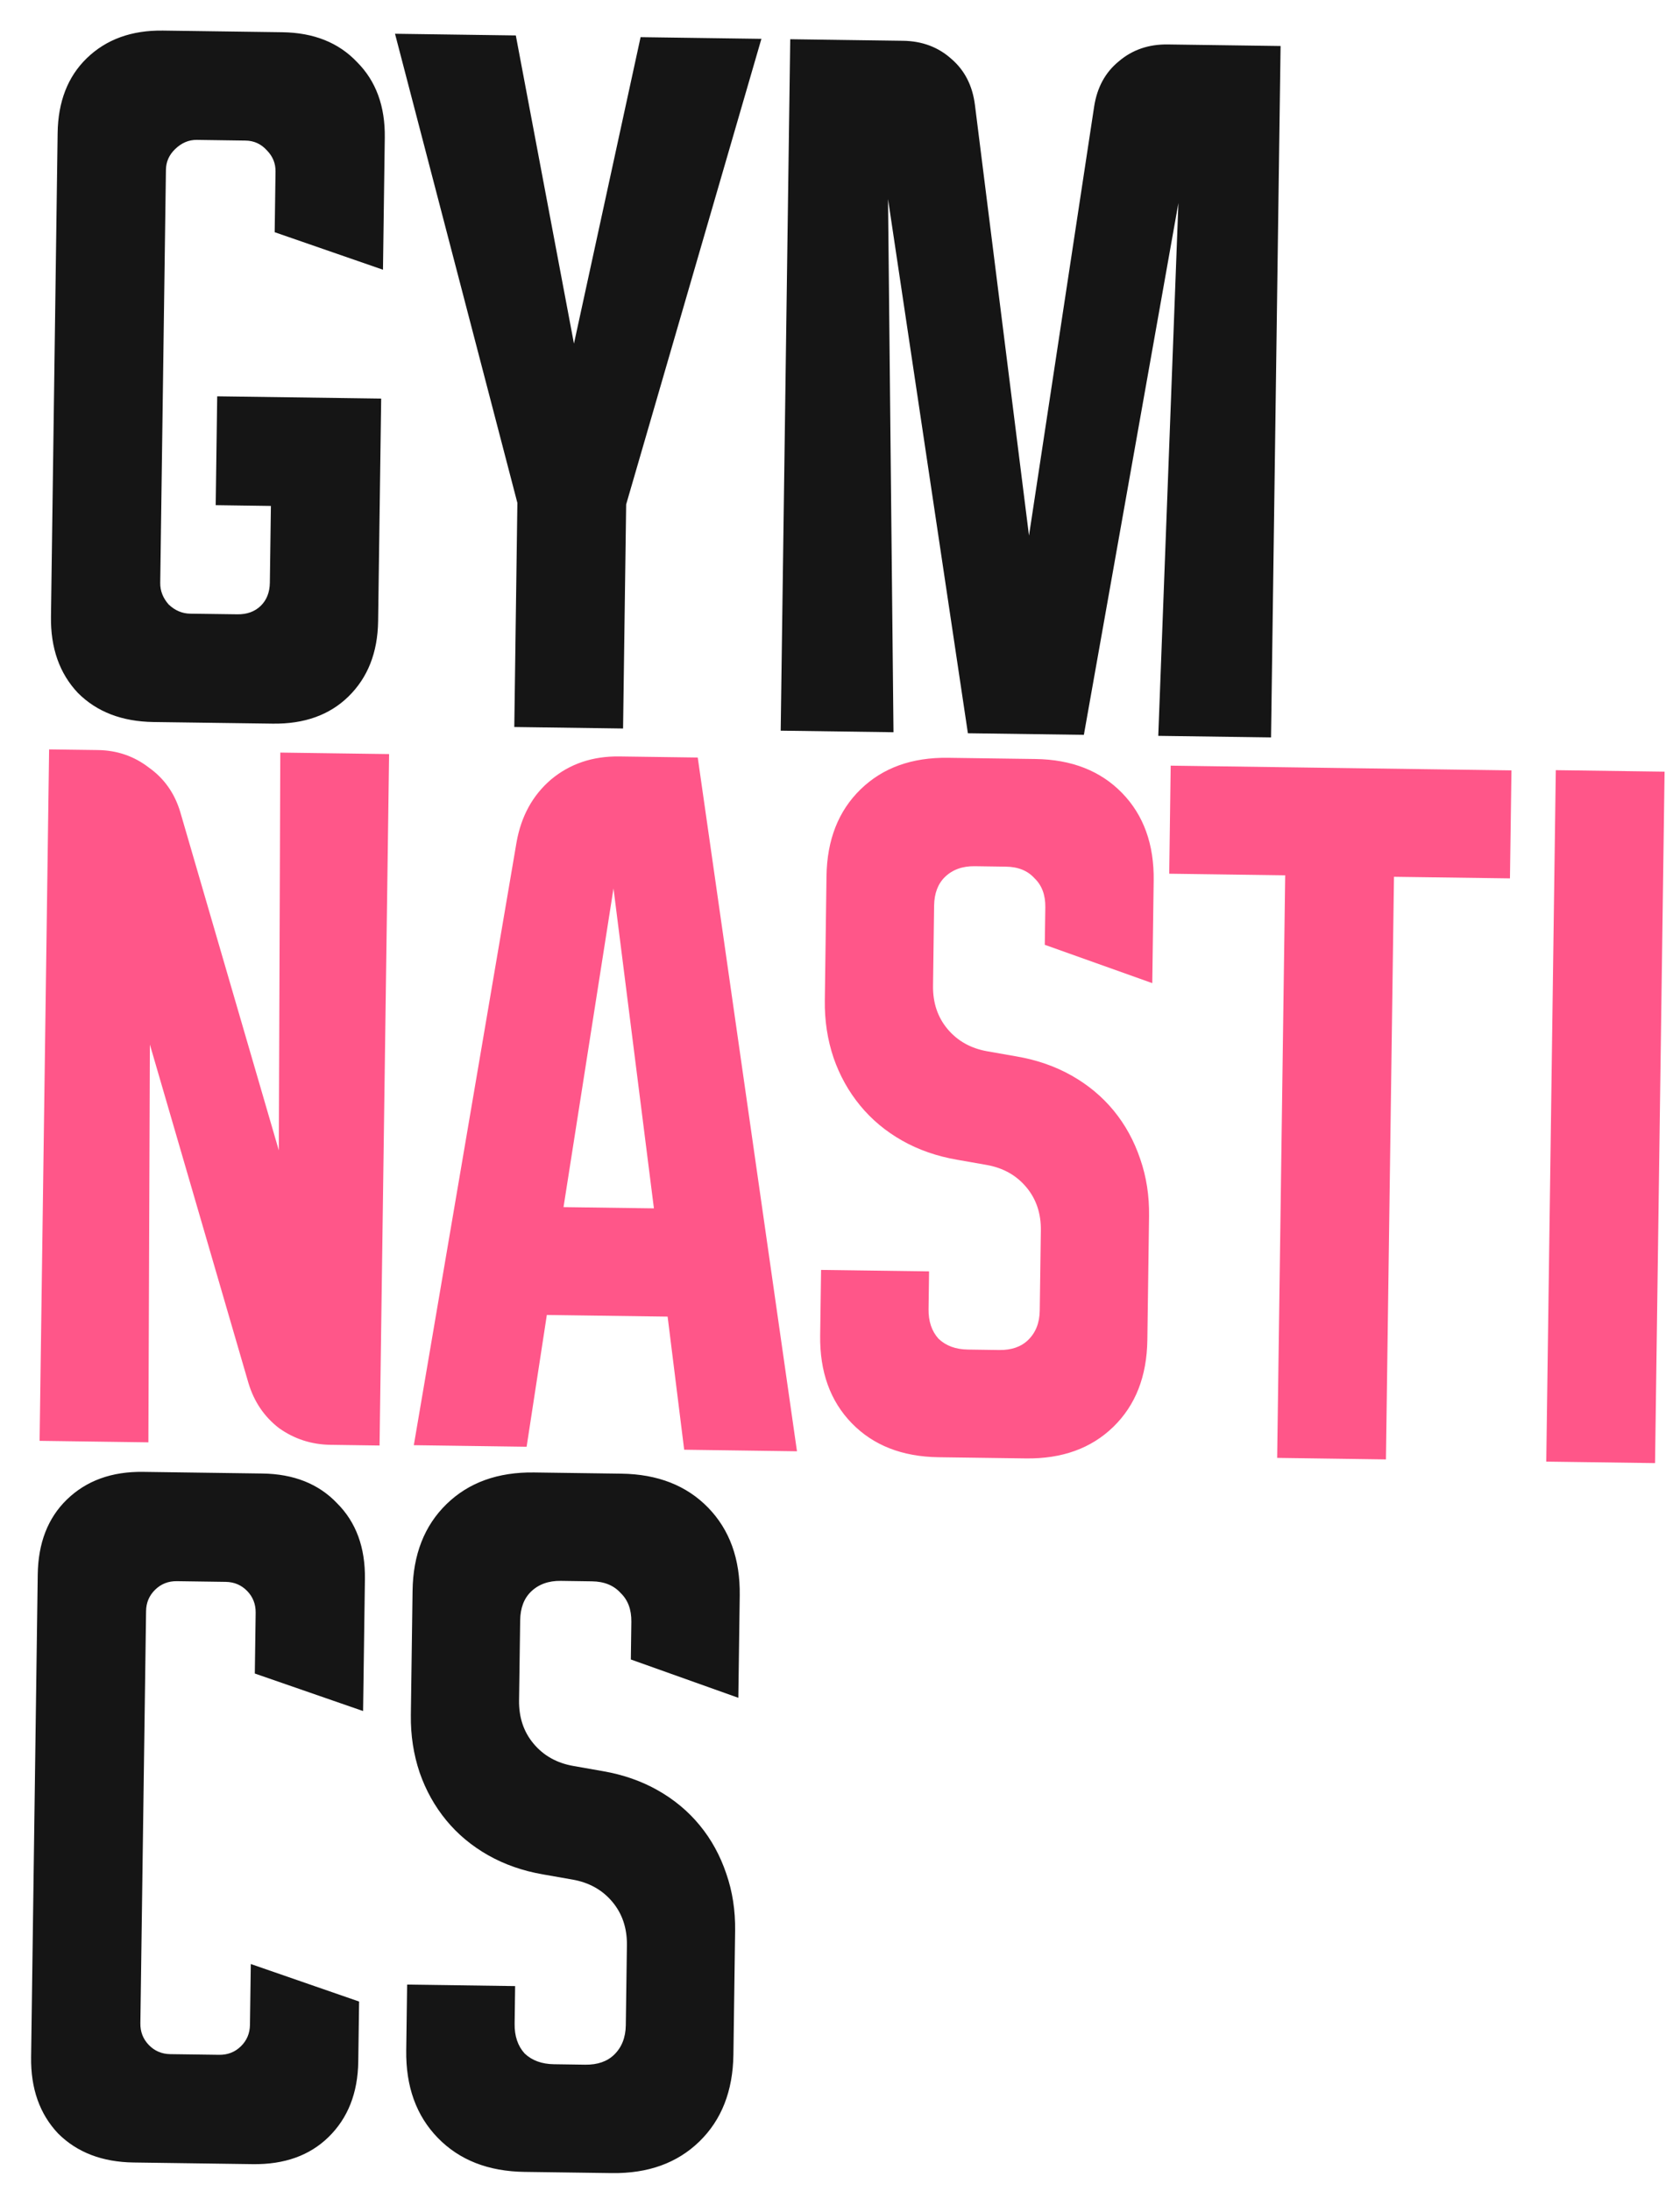 <?xml version="1.0" encoding="UTF-8"?> <svg xmlns="http://www.w3.org/2000/svg" width="56" height="73" viewBox="0 0 56 73" fill="none"> <path d="M1.921 4.437C1.935 3.389 2.258 2.557 2.888 1.944C3.537 1.313 4.386 1.004 5.435 1.019L9.408 1.074C10.457 1.088 11.288 1.42 11.901 2.068C12.532 2.699 12.841 3.539 12.826 4.588L12.766 8.987L9.156 7.737L9.184 5.711C9.187 5.444 9.093 5.212 8.9 5.014C8.707 4.798 8.469 4.688 8.185 4.684L6.558 4.661C6.291 4.658 6.05 4.761 5.834 4.971C5.635 5.164 5.534 5.394 5.531 5.661L5.341 19.419C5.337 19.686 5.432 19.927 5.624 20.143C5.835 20.342 6.074 20.443 6.34 20.447L7.913 20.468C8.233 20.473 8.493 20.378 8.691 20.186C8.889 19.993 8.99 19.736 8.995 19.416L9.03 16.857L7.19 16.831L7.24 13.205L12.706 13.28L12.604 20.693C12.59 21.742 12.258 22.582 11.609 23.213C10.979 23.826 10.139 24.126 9.09 24.111L5.117 24.057C4.068 24.042 3.228 23.72 2.597 23.088C1.984 22.44 1.684 21.591 1.699 20.543L1.921 4.437ZM13.167 1.125L17.194 1.181L19.132 11.449L21.353 1.238L25.38 1.294L20.872 16.806L20.769 24.273L17.143 24.223L17.246 16.756L13.167 1.125ZM26.023 24.345L26.341 1.307L30.101 1.359C30.741 1.368 31.28 1.571 31.719 1.968C32.158 2.347 32.418 2.858 32.498 3.499L34.3 17.845L36.471 3.554C36.569 2.915 36.842 2.412 37.292 2.045C37.742 1.66 38.287 1.472 38.927 1.481L42.686 1.533L42.368 24.57L38.609 24.518L39.28 6.766L36.129 24.484L32.263 24.431L29.601 6.633L29.783 24.397L26.023 24.345ZM1.037 68.538L1.258 52.459C1.273 51.411 1.595 50.58 2.226 49.966C2.875 49.335 3.724 49.026 4.773 49.041L8.745 49.096C9.794 49.11 10.625 49.442 11.239 50.09C11.87 50.721 12.178 51.561 12.164 52.61L12.103 57.01L8.494 55.76L8.522 53.733C8.525 53.449 8.431 53.207 8.238 53.009C8.045 52.811 7.807 52.71 7.522 52.706L5.896 52.683C5.611 52.679 5.37 52.774 5.172 52.967C4.974 53.16 4.872 53.398 4.869 53.683L4.679 67.415C4.675 67.699 4.77 67.941 4.963 68.139C5.155 68.337 5.394 68.438 5.678 68.442L7.305 68.464C7.589 68.468 7.831 68.374 8.029 68.181C8.227 67.988 8.328 67.749 8.332 67.465L8.36 65.439L11.97 66.689L11.942 68.688C11.928 69.737 11.596 70.577 10.947 71.208C10.317 71.822 9.477 72.121 8.428 72.107L4.455 72.052C3.406 72.038 2.566 71.715 1.935 71.084C1.322 70.435 1.022 69.587 1.037 68.538ZM13.695 57.138L13.752 53.005C13.769 51.796 14.146 50.833 14.885 50.114C15.624 49.395 16.598 49.044 17.807 49.061L20.713 49.101C21.922 49.117 22.886 49.495 23.605 50.234C24.323 50.973 24.674 51.947 24.658 53.156L24.611 56.569L21.028 55.292L21.045 54.039C21.051 53.63 20.931 53.309 20.685 53.074C20.457 52.822 20.139 52.693 19.73 52.688L18.69 52.673C18.282 52.668 17.951 52.788 17.699 53.033C17.464 53.261 17.345 53.579 17.339 53.988L17.302 56.654C17.294 57.223 17.456 57.706 17.789 58.101C18.121 58.497 18.562 58.743 19.112 58.84L20.096 59.013C20.77 59.129 21.381 59.342 21.928 59.652C22.475 59.962 22.941 60.35 23.325 60.818C23.71 61.285 24.005 61.823 24.21 62.43C24.415 63.02 24.513 63.652 24.504 64.328L24.447 68.461C24.43 69.669 24.052 70.633 23.313 71.352C22.574 72.071 21.601 72.422 20.392 72.405L17.485 72.365C16.277 72.349 15.313 71.971 14.594 71.232C13.875 70.493 13.524 69.519 13.541 68.31L13.571 66.124L17.171 66.174L17.154 67.427C17.148 67.836 17.259 68.166 17.486 68.418C17.732 68.653 18.059 68.773 18.468 68.778L19.508 68.793C19.917 68.798 20.239 68.687 20.473 68.459C20.725 68.214 20.854 67.887 20.86 67.478L20.897 64.811C20.904 64.243 20.742 63.76 20.41 63.365C20.078 62.969 19.636 62.723 19.087 62.626L18.102 62.453C17.428 62.337 16.818 62.124 16.271 61.814C15.724 61.504 15.258 61.116 14.873 60.648C14.489 60.18 14.194 59.652 13.989 59.062C13.784 58.455 13.686 57.814 13.695 57.138Z" fill="#151515"></path> <path d="M1.32 48.007L1.637 24.969L3.264 24.991C3.904 25 4.47 25.195 4.963 25.575C5.473 25.937 5.822 26.431 6.009 27.056L9.294 38.329L9.343 25.075L12.97 25.125L12.652 48.163L11.025 48.14C10.386 48.132 9.81 47.946 9.3 47.583C8.807 47.203 8.467 46.701 8.28 46.076L4.996 34.803L4.946 48.057L1.32 48.007ZM17.218 28.064C17.372 27.195 17.755 26.498 18.367 25.973C18.996 25.448 19.756 25.192 20.644 25.204L23.258 25.24L26.566 48.355L22.806 48.303L22.254 43.868L18.228 43.813L17.554 48.204L13.794 48.152L17.218 28.064ZM18.784 40.22L21.797 40.261L20.45 29.602L18.784 40.22ZM27.494 33.326L27.55 29.193C27.567 27.984 27.945 27.021 28.684 26.302C29.423 25.583 30.396 25.232 31.605 25.249L34.512 25.289C35.72 25.305 36.684 25.683 37.403 26.422C38.122 27.161 38.473 28.135 38.456 29.343L38.409 32.757L34.826 31.48L34.844 30.227C34.849 29.818 34.729 29.497 34.483 29.262C34.256 29.01 33.938 28.881 33.529 28.876L32.489 28.861C32.08 28.856 31.749 28.976 31.497 29.221C31.263 29.449 31.143 29.767 31.137 30.176L31.101 32.842C31.093 33.411 31.255 33.894 31.587 34.289C31.92 34.685 32.361 34.931 32.91 35.028L33.895 35.201C34.569 35.317 35.179 35.53 35.726 35.84C36.273 36.15 36.739 36.538 37.124 37.006C37.508 37.474 37.803 38.011 38.008 38.618C38.213 39.208 38.311 39.84 38.302 40.516L38.245 44.649C38.228 45.858 37.851 46.821 37.112 47.54C36.373 48.259 35.399 48.61 34.19 48.593L31.284 48.553C30.075 48.536 29.111 48.159 28.392 47.42C27.674 46.681 27.323 45.707 27.339 44.498L27.369 42.312L30.969 42.361L30.952 43.615C30.946 44.024 31.057 44.354 31.285 44.606C31.531 44.841 31.858 44.961 32.267 44.966L33.307 44.981C33.715 44.986 34.037 44.875 34.271 44.647C34.524 44.402 34.653 44.075 34.658 43.666L34.695 40.999C34.703 40.431 34.541 39.948 34.208 39.553C33.876 39.157 33.435 38.911 32.885 38.814L31.901 38.641C31.227 38.525 30.616 38.312 30.069 38.002C29.522 37.692 29.056 37.304 28.672 36.836C28.287 36.368 27.992 35.84 27.787 35.25C27.582 34.643 27.484 34.002 27.494 33.326ZM39.023 25.511L50.382 25.668L50.332 29.267L46.466 29.214L46.198 48.626L42.572 48.575L42.84 29.164L38.974 29.111L39.023 25.511ZM51.542 48.699L51.86 25.661L55.486 25.711L55.168 48.749L51.542 48.699Z" fill="#FF5689"></path> </svg> 